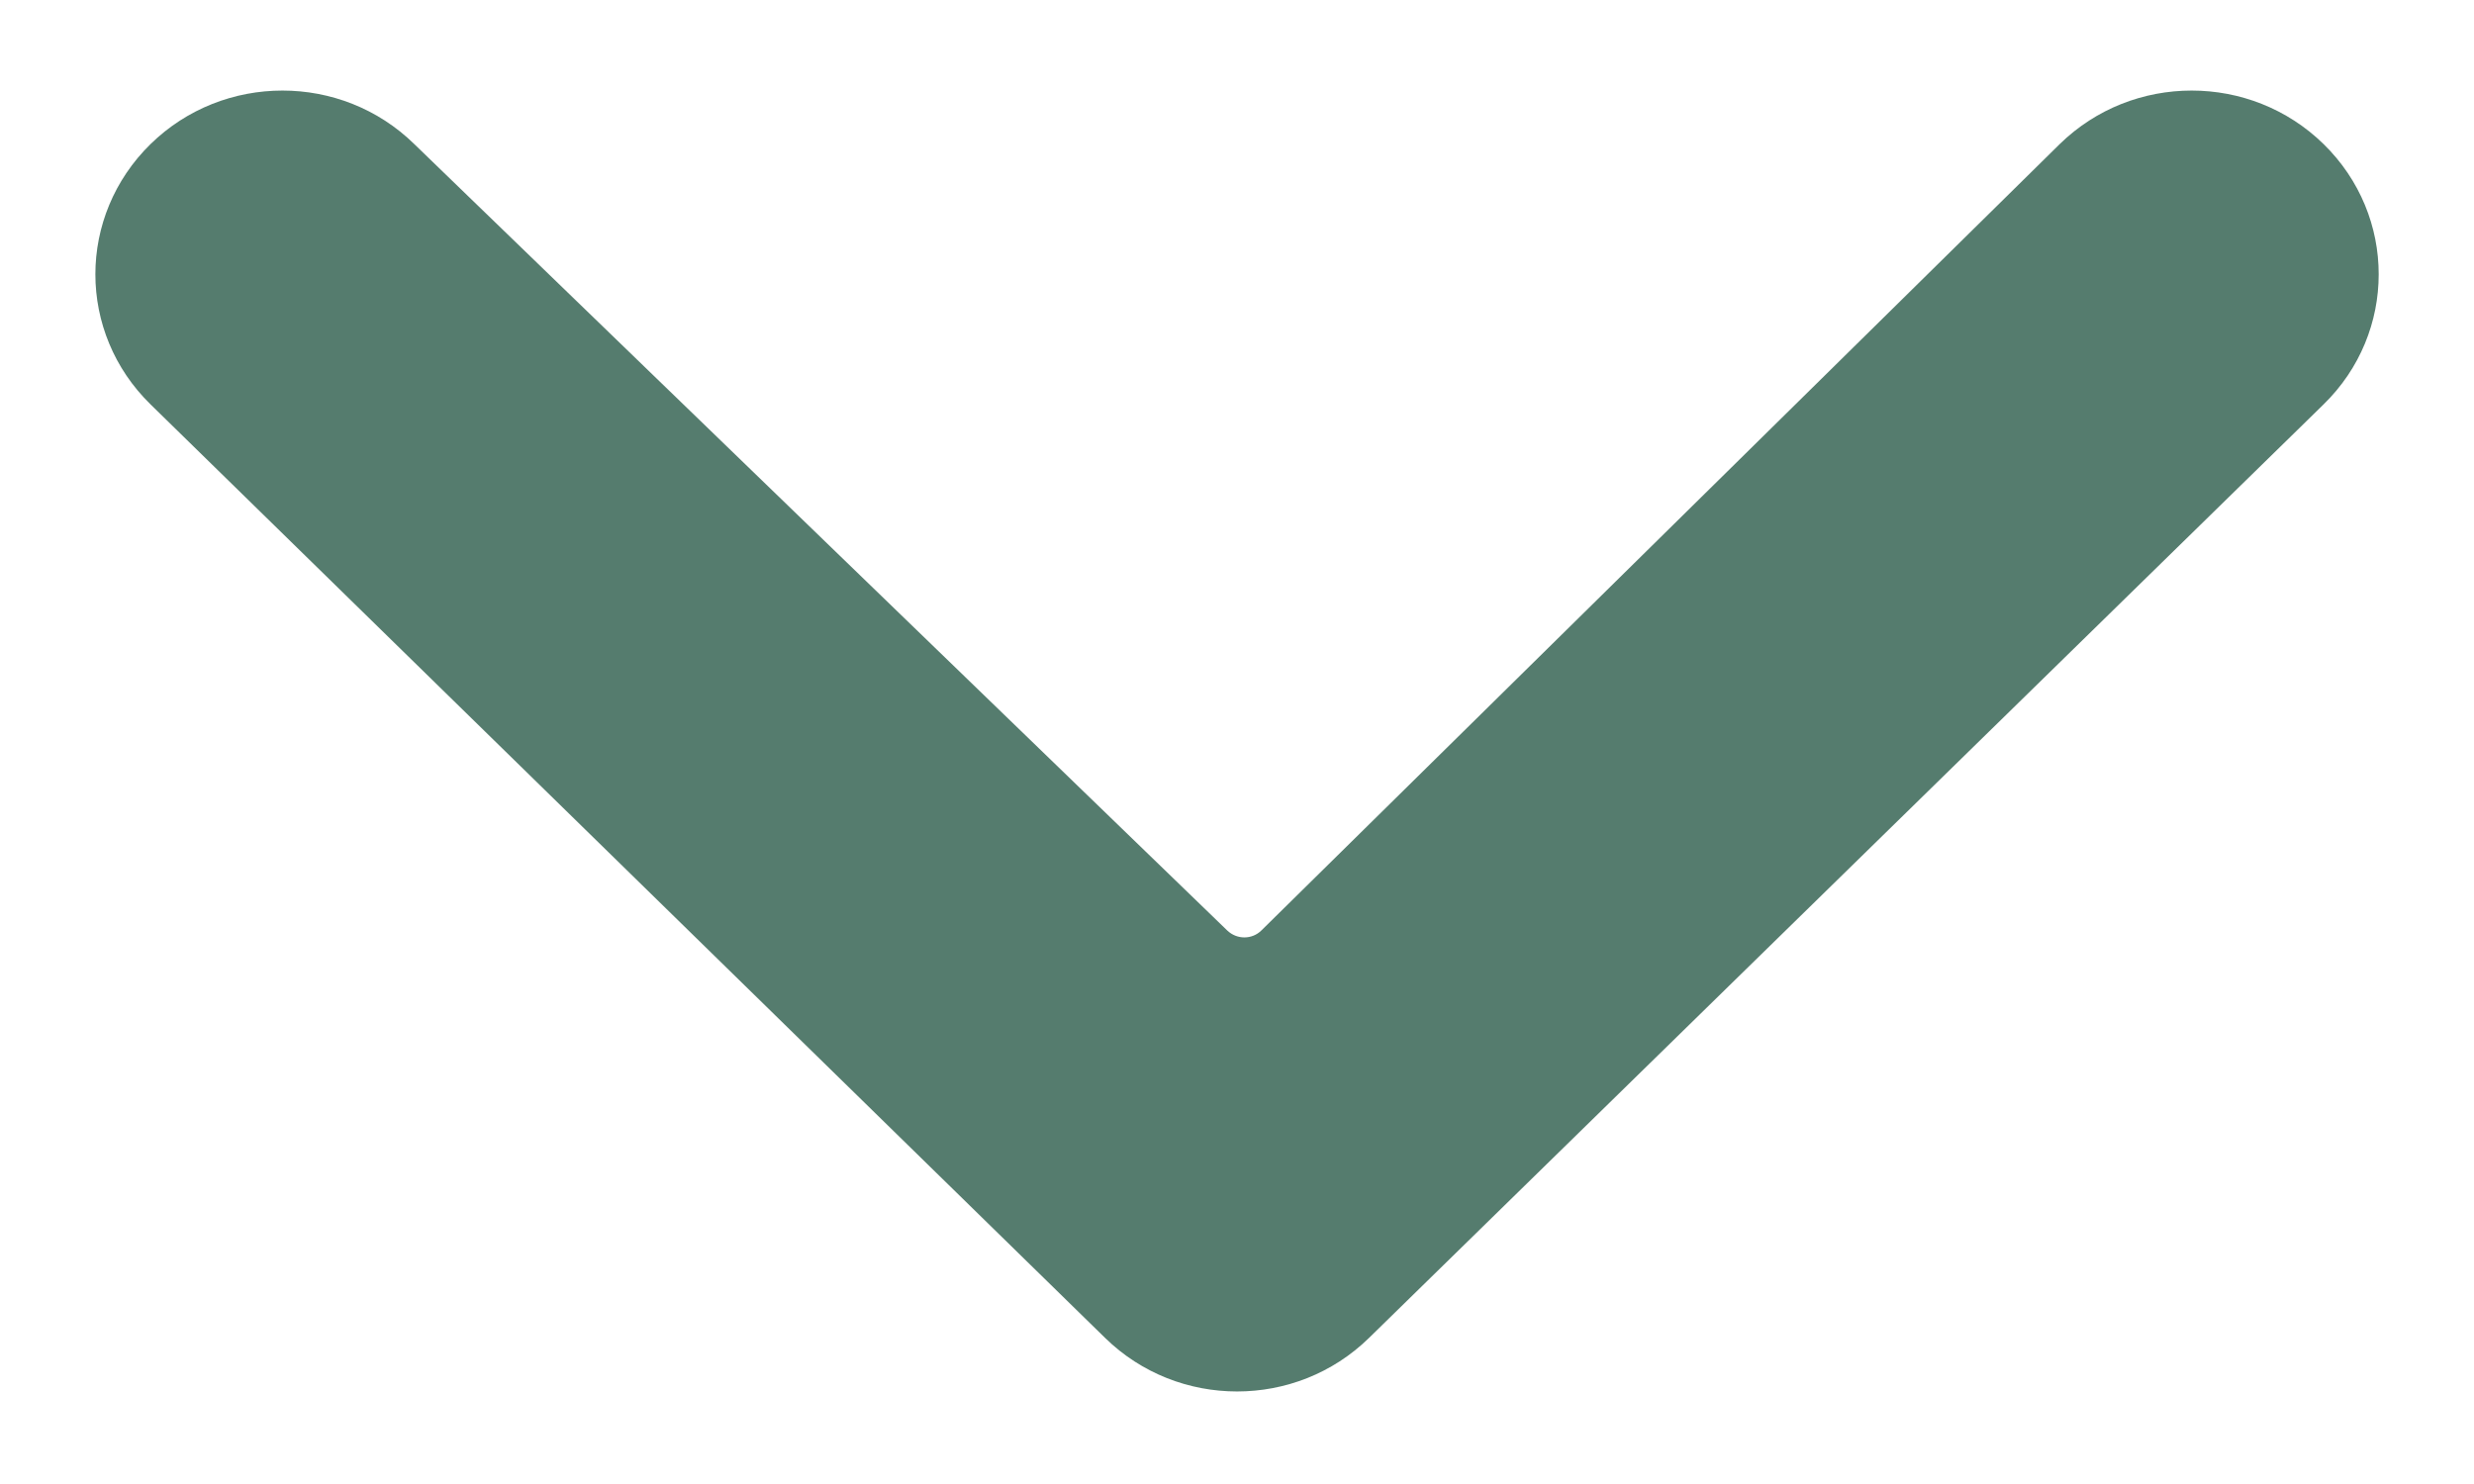 <svg width="20" height="12" viewBox="0 0 20 12" fill="none" xmlns="http://www.w3.org/2000/svg">
<path fill-rule="evenodd" clip-rule="evenodd" d="M11.067 10.819L18.784 3.27C19.378 2.69 19.378 1.746 18.784 1.165C18.194 0.588 17.241 0.588 16.651 1.165L10.198 7.523C10.122 7.599 9.999 7.599 9.921 7.524L3.349 1.165C2.76 0.588 1.807 0.588 1.217 1.165C0.921 1.455 0.771 1.836 0.771 2.218C0.771 2.6 0.921 2.981 1.217 3.27L8.934 10.819C9.524 11.396 10.477 11.396 11.067 10.819Z" fill="#557C6E"/>
</svg>
